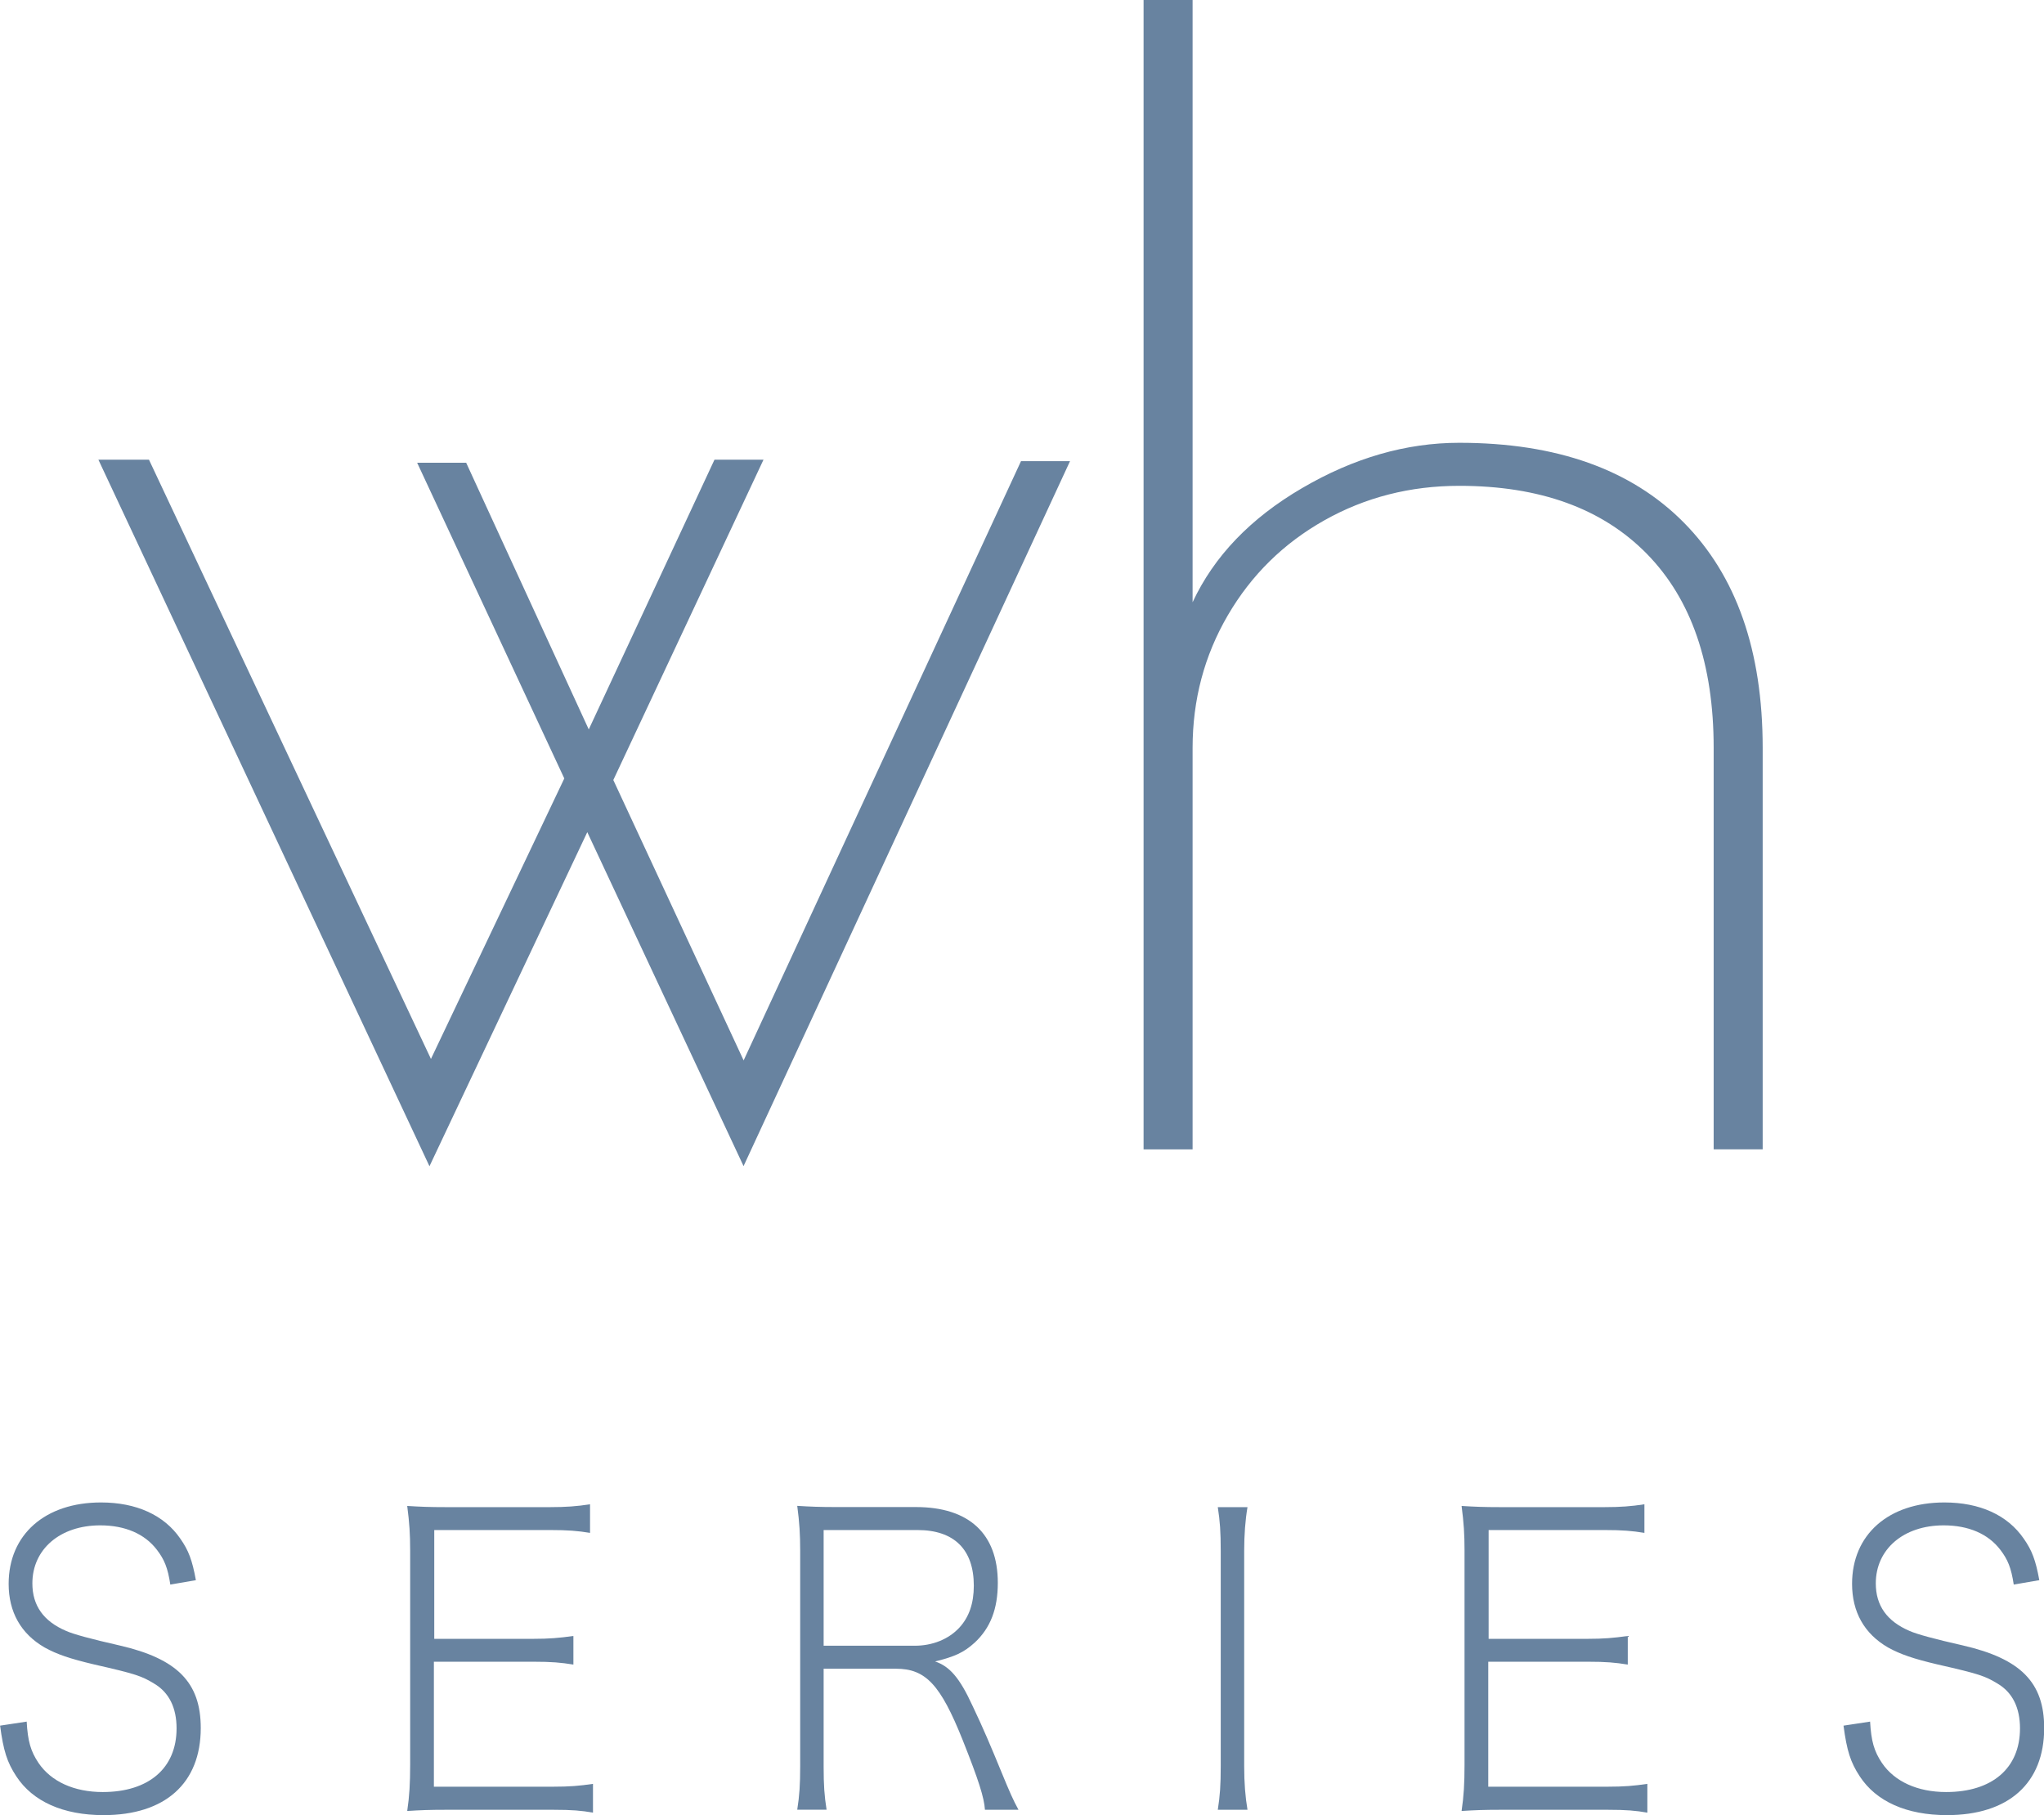 <?xml version="1.0" encoding="UTF-8"?><svg xmlns="http://www.w3.org/2000/svg" viewBox="0 0 222.26 197.37"><defs><style>.cls-1{mix-blend-mode:multiply;}.cls-2{isolation:isolate;}.cls-3{fill:#6883a0;stroke-width:0px;}</style></defs><g class="cls-2"><g id="_レイヤー_2"><g id="_レイヤー_1-2"><g class="cls-1"><path class="cls-3" d="M80.86,126.82l-17-36.33-17.16,36.33L10.7,49.99h5.5l30.66,65.16,14.5-30.5-16-34.33h5.33l13.33,29,13.67-29.33h5.33l-16.33,34.83,14.17,30.49,30.16-65.16h5.33l-35.5,76.66Z"/><path class="cls-3" d="M124.35,0h5.33v65.49c2.33-5,6.3-9.14,11.92-12.42,5.61-3.28,11.3-4.92,17.08-4.92,10.55,0,18.69,2.89,24.41,8.67,5.72,5.78,8.58,13.94,8.58,24.5v43.66h-5.33v-43.66c0-9.11-2.42-16.14-7.25-21.08-4.84-4.94-11.64-7.41-20.41-7.41-5.33,0-10.23,1.25-14.67,3.75-4.44,2.5-7.94,5.94-10.5,10.33-2.56,4.39-3.83,9.2-3.83,14.42v43.66h-5.33V0Z"/></g><g class="cls-1"><path class="cls-3" d="M2.9,187.2c.12,2.15.44,3.24,1.29,4.51,1.37,2.02,3.87,3.16,6.98,3.16,5,0,8.03-2.59,8.03-6.92,0-2.24-.81-3.9-2.42-4.86-1.37-.83-1.94-1.05-6.57-2.1-2.58-.61-4.03-1.1-5.36-1.84-2.58-1.49-3.91-3.86-3.91-6.92,0-5.35,3.95-8.85,10.04-8.85,3.83,0,6.86,1.36,8.63,3.94.89,1.27,1.29,2.32,1.69,4.51l-2.78.48c-.28-1.84-.65-2.72-1.45-3.77-1.33-1.75-3.47-2.67-6.17-2.67-4.36,0-7.38,2.59-7.38,6.31,0,2.41,1.21,4.12,3.67,5.17q1.17.53,5.81,1.58c6.29,1.45,8.83,4.03,8.83,8.98,0,6-3.87,9.47-10.57,9.47-4.4,0-7.7-1.49-9.48-4.21-1.01-1.53-1.41-2.8-1.77-5.52l2.9-.44Z"/><path class="cls-3" d="M64.48,197.11c-1.25-.22-2.26-.31-4.31-.31h-11.66c-1.81,0-2.78.04-4.23.13.24-1.62.32-2.98.32-5.04v-23.31c0-1.75-.08-2.98-.32-4.82,1.45.09,2.42.13,4.23.13h11.29c1.73,0,2.94-.09,4.36-.31v3.11c-1.33-.22-2.38-.31-4.36-.31h-12.58v11.83h10.77c1.73,0,2.78-.09,4.36-.31v3.11c-1.37-.22-2.34-.31-4.36-.31h-10.81v13.59h12.99c1.73,0,2.86-.09,4.31-.31v3.11Z"/><path class="cls-3" d="M107.1,196.8c-.08-1.31-.69-3.24-2.42-7.58-2.42-6.05-4.03-7.76-7.26-7.76h-7.86v10.6c0,2.1.08,3.2.32,4.73h-3.19c.24-1.53.32-2.67.32-4.73v-23.45c0-1.75-.08-3.07-.32-4.86,1.45.09,2.46.13,4.23.13h8.67c5.77,0,8.91,2.89,8.91,8.24,0,2.85-.81,4.91-2.5,6.49-1.21,1.1-2.18,1.53-4.32,2.06,1.57.53,2.66,1.75,4.07,4.82,1.17,2.45,2.02,4.47,3.19,7.32.81,1.97,1.25,2.98,1.81,3.99h-3.67ZM99.48,178.96c1.9,0,3.67-.7,4.84-1.97,1.05-1.14,1.57-2.63,1.57-4.56,0-3.94-2.14-6.05-6.13-6.05h-10.2v12.58h9.92Z"/><path class="cls-3" d="M135.65,163.89c-.24,1.4-.36,3.02-.36,4.73v23.45c0,1.8.12,3.33.36,4.73h-3.23c.24-1.53.32-2.67.32-4.73v-23.45c0-2.02-.08-3.2-.32-4.73h3.23Z"/><path class="cls-3" d="M179.12,197.11c-1.25-.22-2.26-.31-4.31-.31h-11.65c-1.82,0-2.78.04-4.23.13.24-1.62.32-2.98.32-5.04v-23.31c0-1.75-.08-2.98-.32-4.82,1.45.09,2.42.13,4.23.13h11.29c1.73,0,2.94-.09,4.36-.31v3.11c-1.33-.22-2.38-.31-4.36-.31h-12.58v11.83h10.77c1.73,0,2.78-.09,4.36-.31v3.11c-1.37-.22-2.34-.31-4.36-.31h-10.81v13.59h12.99c1.73,0,2.86-.09,4.31-.31v3.11Z"/><path class="cls-3" d="M203.35,187.2c.12,2.15.44,3.24,1.29,4.51,1.37,2.02,3.87,3.16,6.98,3.16,5,0,8.03-2.59,8.03-6.92,0-2.24-.81-3.9-2.42-4.86-1.37-.83-1.94-1.05-6.57-2.1-2.58-.61-4.03-1.1-5.36-1.84-2.58-1.49-3.91-3.86-3.91-6.92,0-5.35,3.95-8.85,10.04-8.85,3.83,0,6.86,1.36,8.63,3.94.89,1.27,1.29,2.32,1.69,4.51l-2.78.48c-.28-1.84-.65-2.72-1.45-3.77-1.33-1.75-3.47-2.67-6.17-2.67-4.36,0-7.38,2.59-7.38,6.31,0,2.41,1.21,4.12,3.67,5.17q1.17.53,5.81,1.58c6.29,1.45,8.83,4.03,8.83,8.98,0,6-3.87,9.47-10.57,9.47-4.4,0-7.7-1.49-9.48-4.21-1.01-1.53-1.41-2.8-1.77-5.52l2.9-.44Z"/></g></g></g></g></svg>